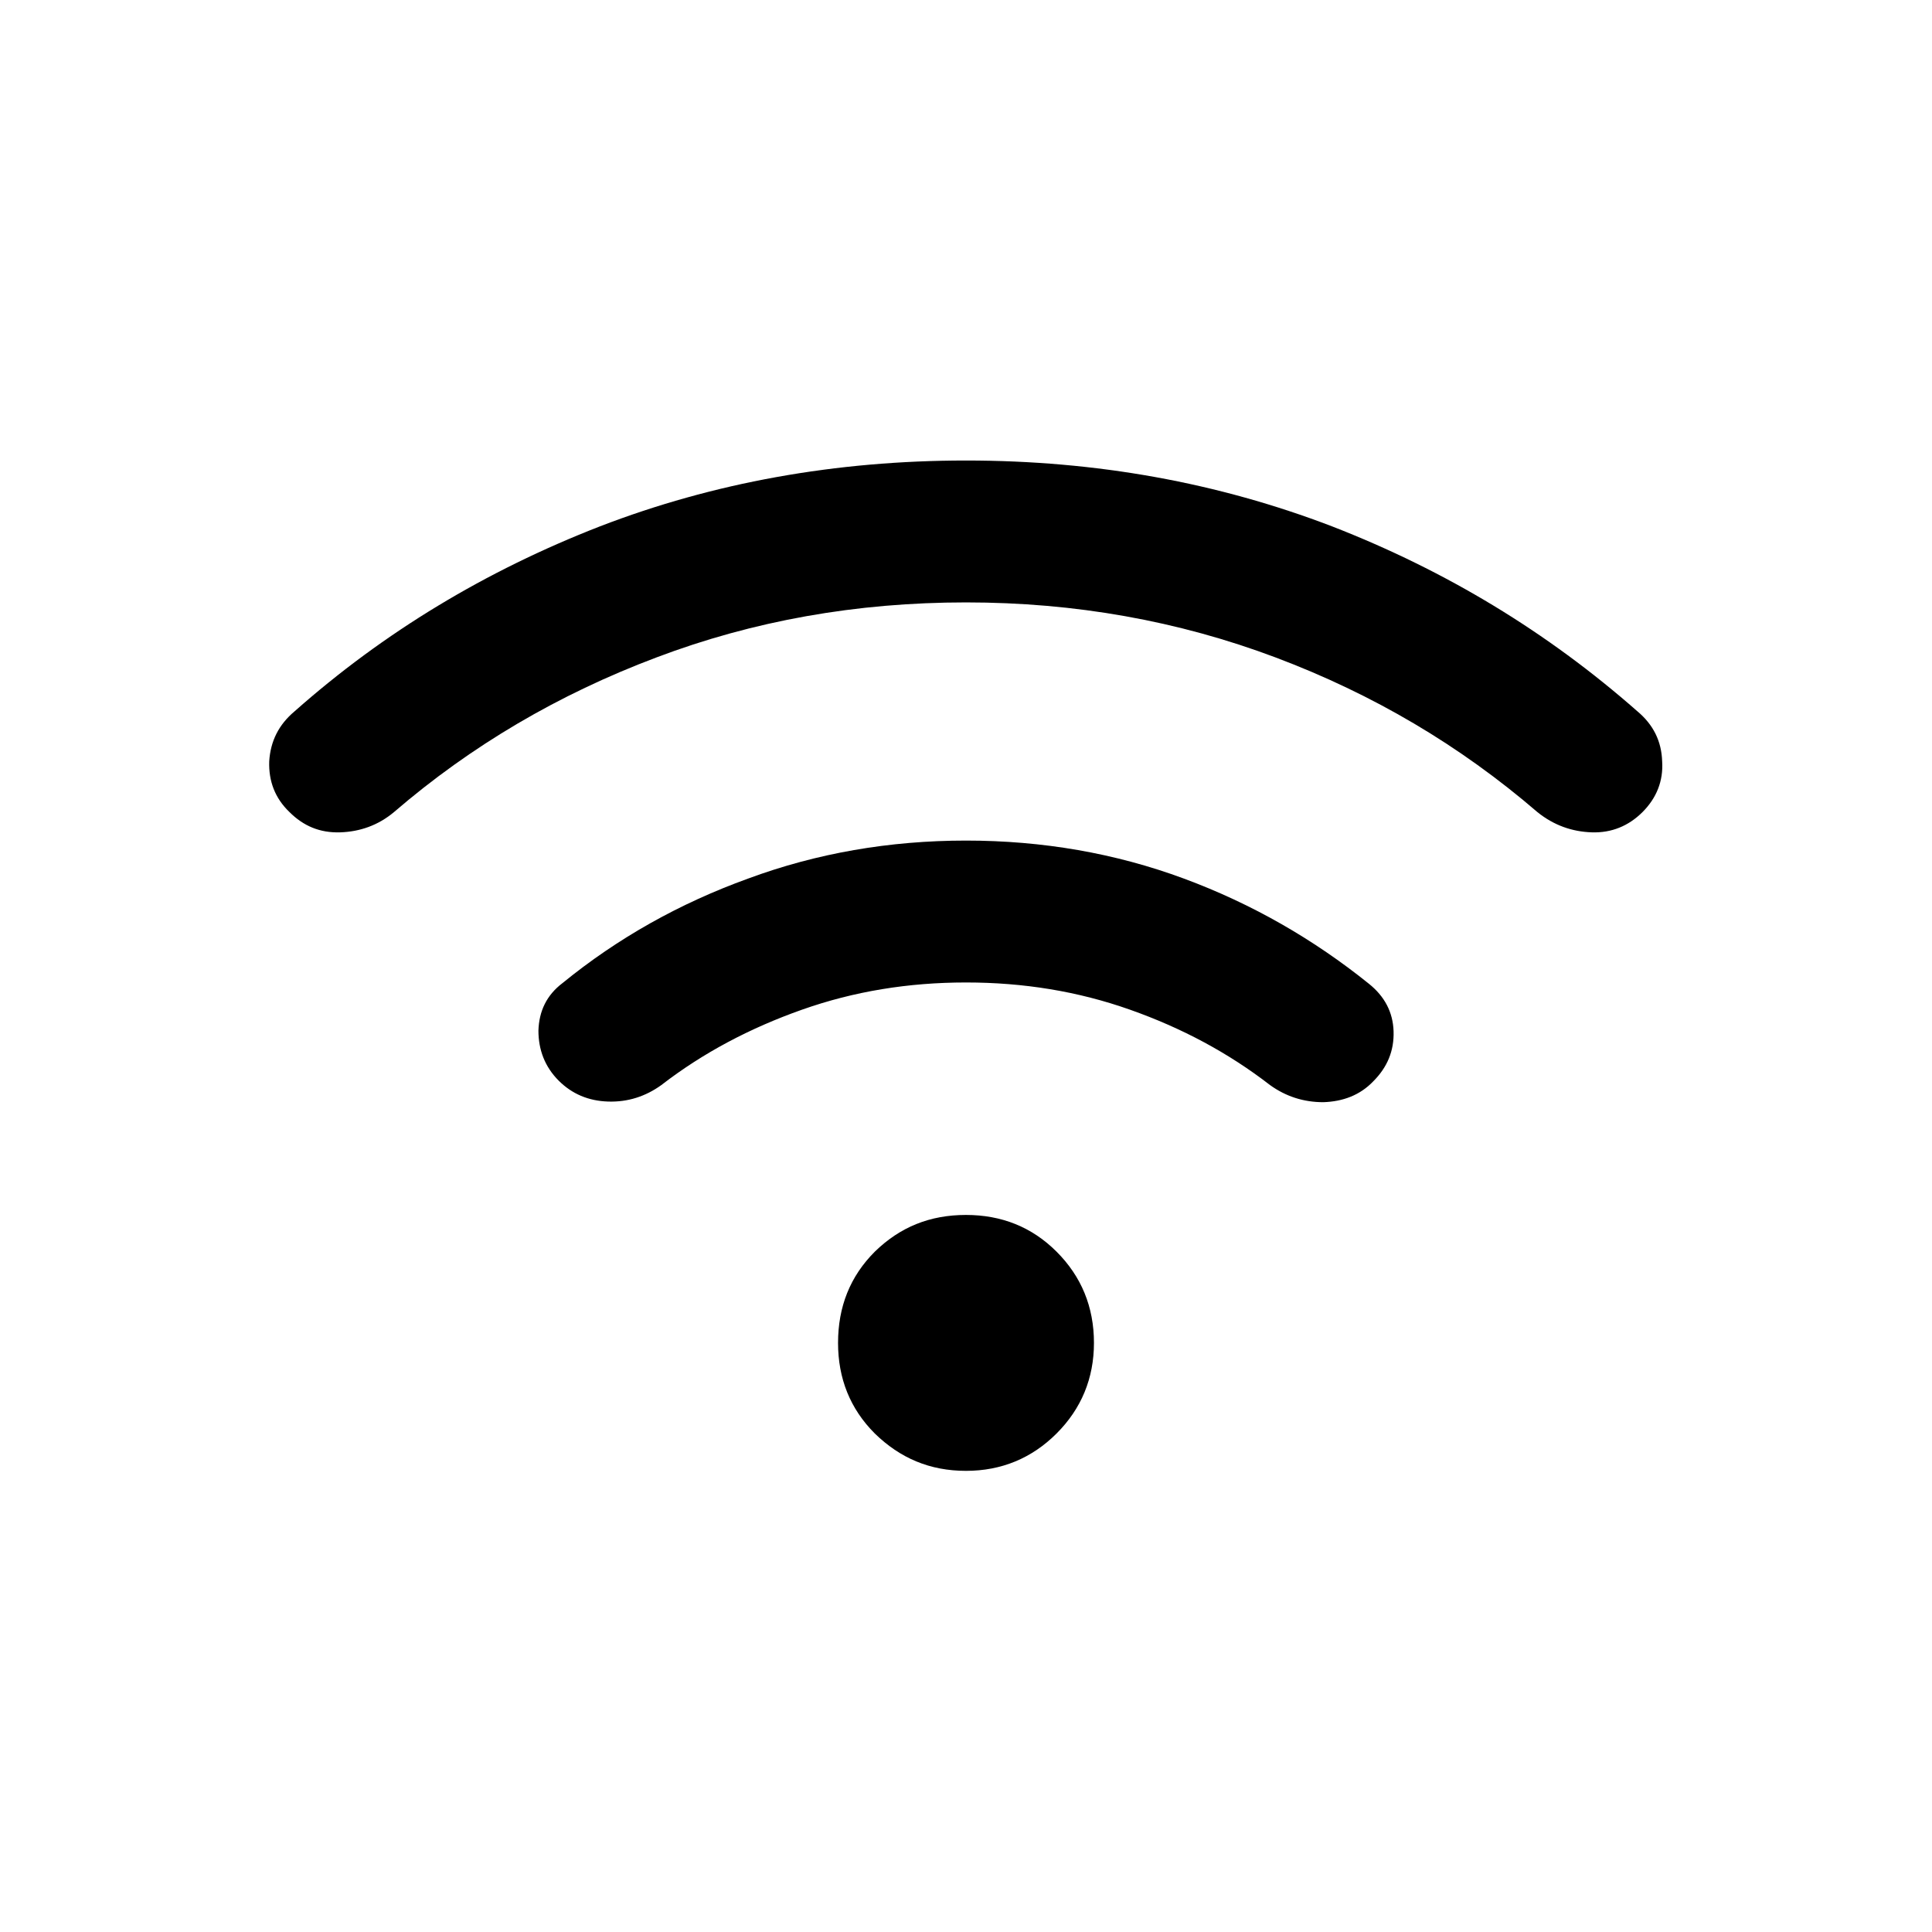<?xml version="1.0" encoding="UTF-8"?><svg id="uuid-3a0b6611-8087-4cbd-8d86-90f801f7de5f" xmlns="http://www.w3.org/2000/svg" viewBox="0 0 30.5 30.5"><defs><style>.uuid-c1ace944-4cd7-463a-9209-f1bd5c3031a1{fill:none;}</style></defs><g id="uuid-95b8f0cc-0572-45fa-8602-1bfb556b3948"><path class="uuid-c1ace944-4cd7-463a-9209-f1bd5c3031a1" d="M15.25,0C6.84,0,0,6.84,0,15.25s6.84,15.25,15.25,15.25,15.25-6.84,15.25-15.25S23.66,0,15.25,0ZM16.68,22.63c-.39.39-.87.59-1.43.59-.57,0-1.04-.2-1.44-.59-.39-.39-.58-.87-.58-1.43,0-.57.19-1.05.58-1.44.4-.39.87-.58,1.44-.58.56,0,1.04.19,1.43.58.39.39.59.87.59,1.44,0,.56-.2,1.04-.59,1.43ZM21.68,17.07c-.21.22-.48.32-.79.33-.31,0-.59-.09-.84-.27-.66-.51-1.39-.9-2.21-1.19s-1.68-.43-2.59-.43-1.77.14-2.59.43-1.56.68-2.22,1.19c-.25.18-.53.27-.84.26s-.57-.12-.78-.33c-.22-.22-.32-.49-.32-.79.01-.31.13-.56.38-.75.87-.71,1.85-1.26,2.93-1.65,1.08-.4,2.23-.6,3.44-.6s2.36.2,3.44.6c1.08.4,2.05.96,2.92,1.66.25.2.38.45.39.75.01.31-.1.57-.32.79ZM25.93,12.82c-.22.22-.49.33-.8.32s-.6-.11-.86-.32c-1.22-1.05-2.59-1.86-4.13-2.44-1.54-.58-3.17-.87-4.89-.87-1.73,0-3.36.29-4.89.87-1.54.58-2.92,1.39-4.14,2.44-.25.21-.54.31-.85.32-.32.01-.58-.1-.8-.32-.23-.22-.33-.49-.32-.8.02-.32.15-.58.4-.79,1.41-1.25,3.02-2.22,4.82-2.92,1.79-.69,3.72-1.04,5.78-1.04s3.98.35,5.78,1.04c1.8.7,3.4,1.67,4.82,2.92.25.21.38.47.39.79.02.31-.09.58-.31.8Z"/><path d="M25.85,11.23c-1.42-1.25-3.02-2.22-4.82-2.92-1.8-.69-3.72-1.04-5.78-1.04s-3.99.35-5.78,1.04c-1.8.7-3.41,1.67-4.82,2.92-.25.21-.38.47-.4.79-.01.31.09.58.32.8.22.22.48.33.8.32.31-.01.6-.11.85-.32,1.22-1.05,2.6-1.86,4.14-2.44,1.53-.58,3.16-.87,4.89-.87,1.72,0,3.35.29,4.89.87,1.54.58,2.91,1.39,4.13,2.44.26.21.55.31.86.32s.58-.1.8-.32c.22-.22.33-.49.31-.8-.01-.32-.14-.58-.39-.79ZM21.61,15.53c-.87-.7-1.84-1.26-2.92-1.66-1.08-.4-2.23-.6-3.44-.6s-2.36.2-3.44.6c-1.08.39-2.06.94-2.93,1.65-.25.19-.37.44-.38.75,0,.3.1.57.32.79.21.21.47.32.78.33s.59-.08.84-.26c.66-.51,1.4-.9,2.22-1.19s1.68-.43,2.59-.43,1.77.14,2.59.43,1.55.68,2.21,1.19c.25.18.53.27.84.27.31-.01.58-.11.79-.33.22-.22.33-.48.32-.79-.01-.3-.14-.55-.39-.75ZM16.68,19.76c-.39-.39-.87-.58-1.43-.58-.57,0-1.04.19-1.44.58-.39.39-.58.87-.58,1.44,0,.56.19,1.04.58,1.43.4.39.87.59,1.44.59.56,0,1.04-.2,1.43-.59.39-.39.59-.87.59-1.43,0-.57-.2-1.05-.59-1.44Z"/></g></svg>